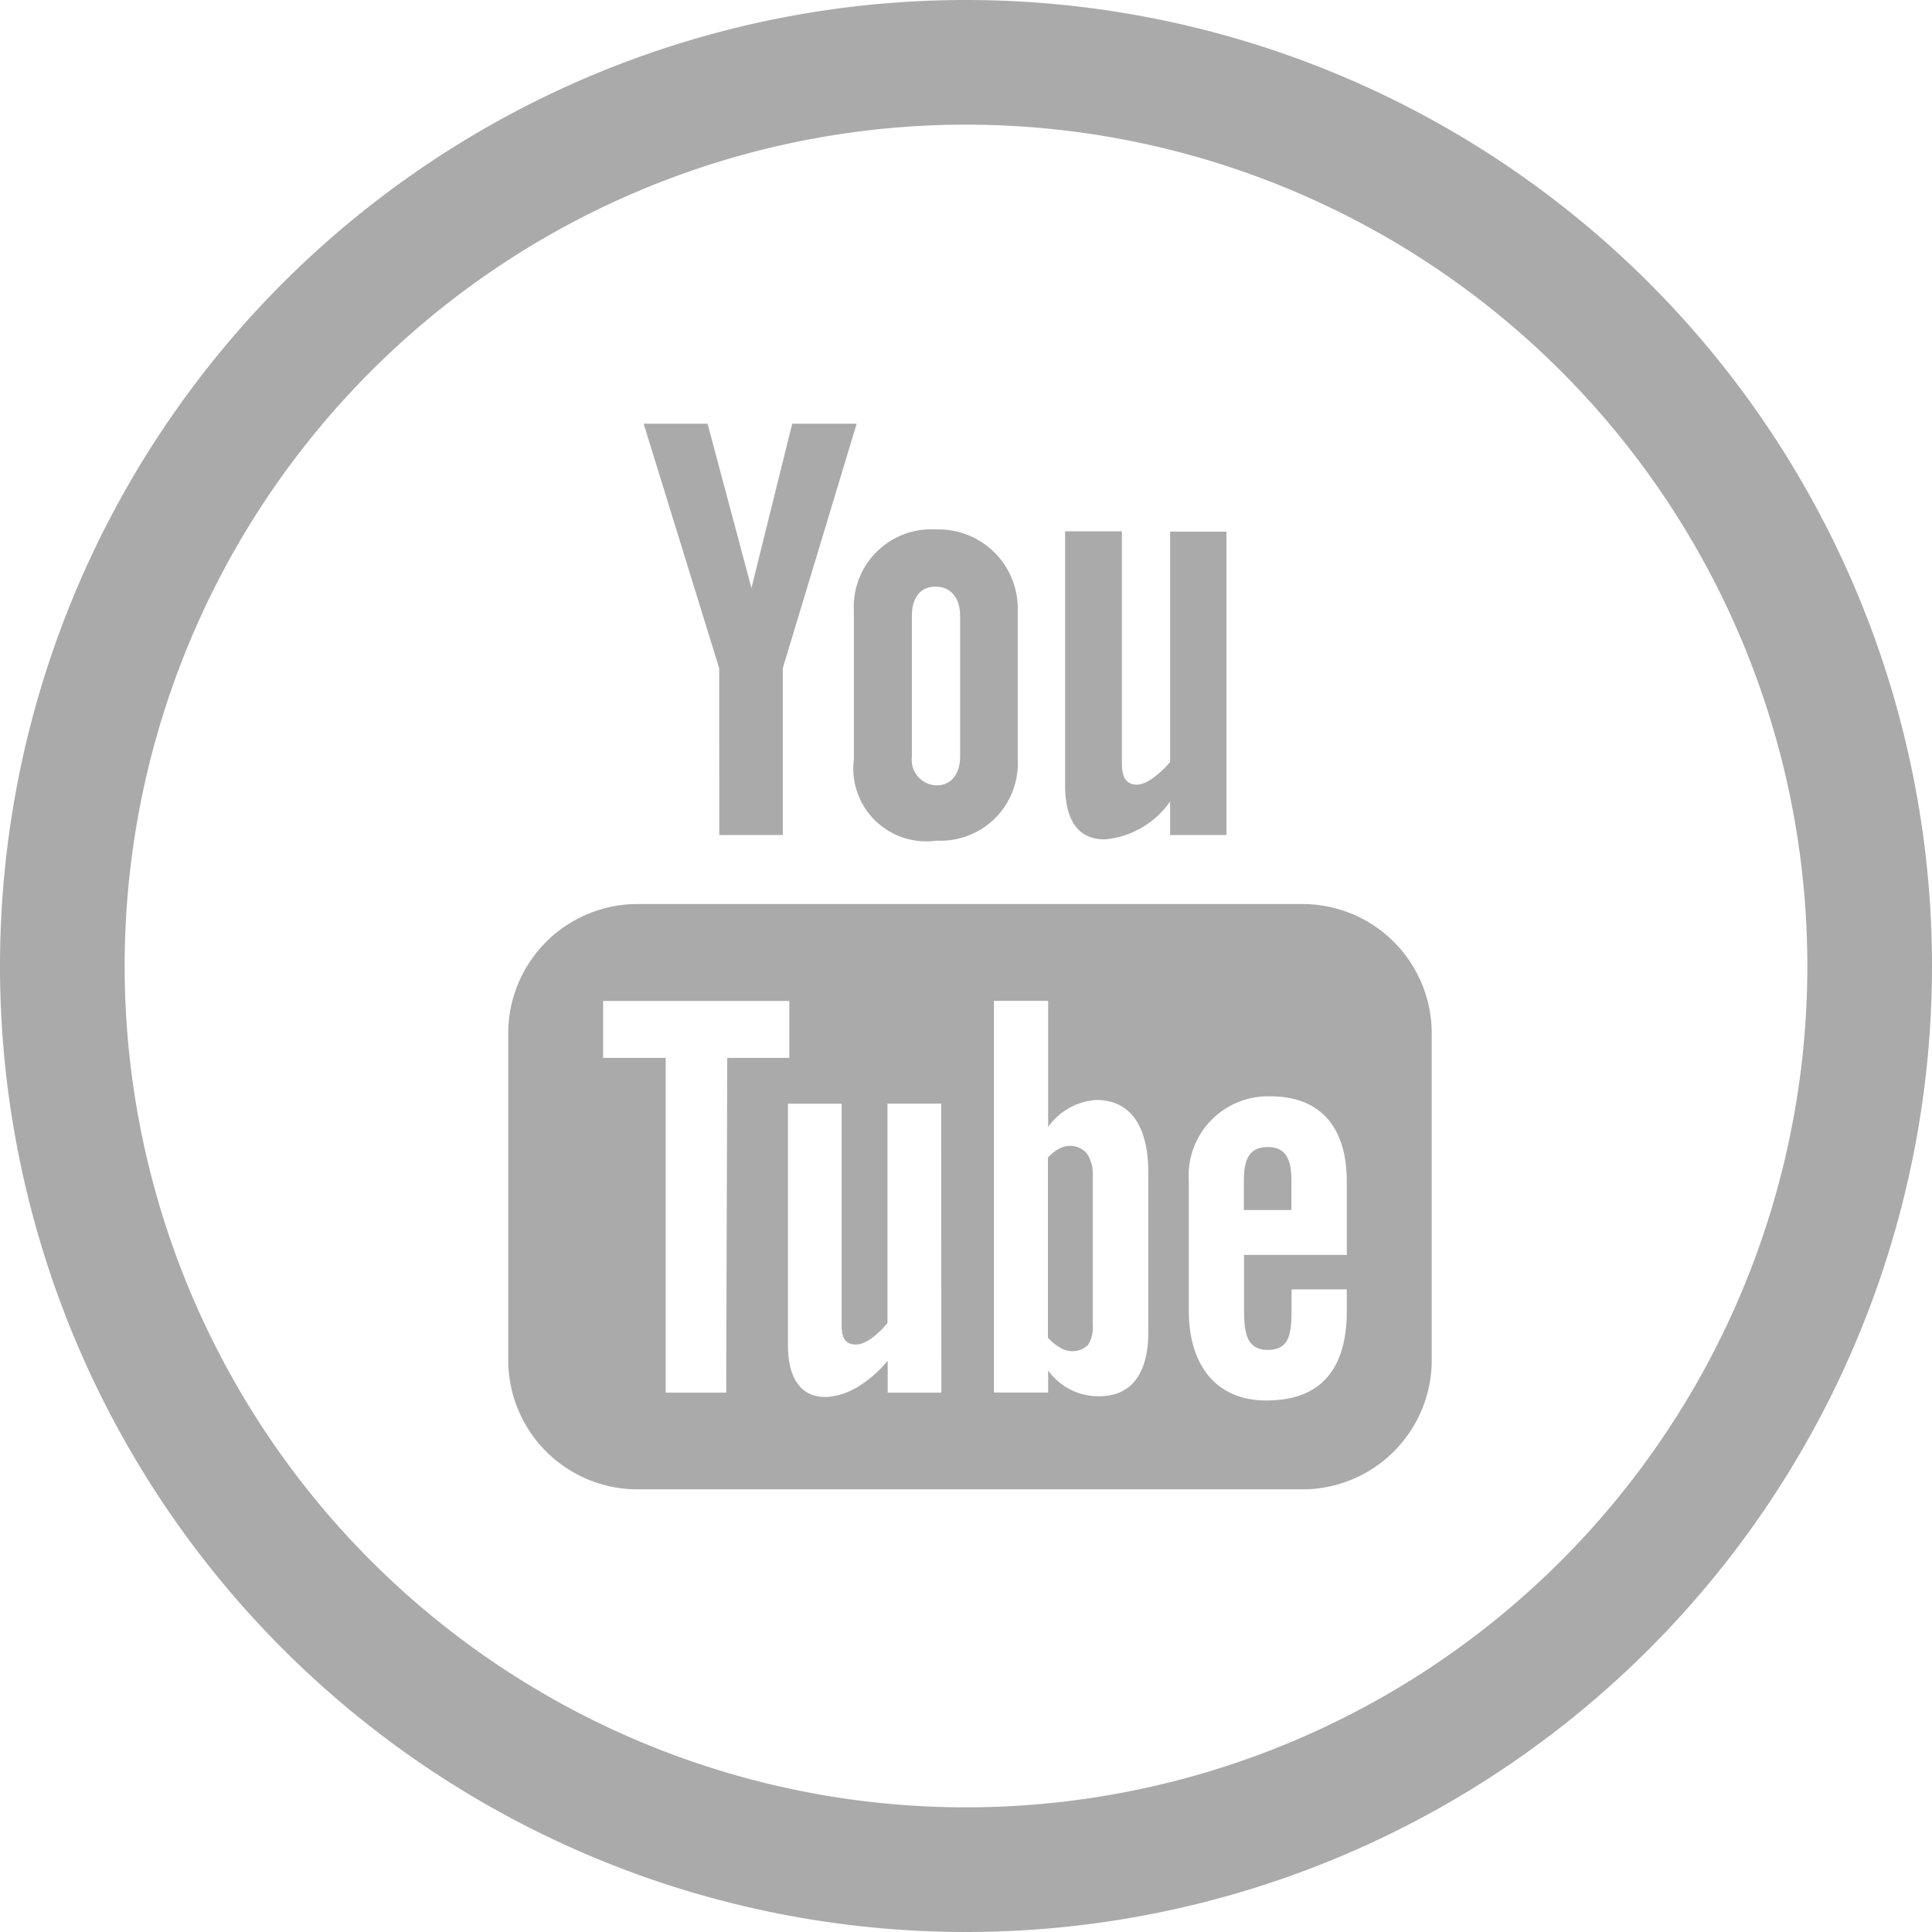 <svg id="Group_30" data-name="Group 30" xmlns="http://www.w3.org/2000/svg" width="18.676" height="18.676" viewBox="0 0 18.676 18.676">
  <g id="Group_15" data-name="Group 15" transform="translate(0 0)">
    <path id="Path_165" data-name="Path 165" d="M163.284,289.389a.862.862,0,0,0,.631-.366v.324h.545v-2.933h-.545v2.226c-.067.083-.214.22-.321.22s-.145-.079-.145-.2v-2.249H162.9v2.452C162.9,289.155,162.992,289.389,163.284,289.389Z" transform="translate(-152.604 -281.275)" fill="#aaaaaa"/>
    <path id="Path_166" data-name="Path 166" d="M145.589,285.774h.614v-1.613l.714-2.363h-.623l-.394,1.589-.424-1.589h-.618l.73,2.363Z" transform="translate(-138.636 -277.702)" fill="#aaaaaa"/>
    <g id="Group_14" data-name="Group 14">
      <path id="Path_167" data-name="Path 167" d="M126.653,263.666A9.338,9.338,0,1,0,135.991,273,9.338,9.338,0,0,0,126.653,263.666Zm0,17.471A8.133,8.133,0,1,1,134.786,273,8.133,8.133,0,0,1,126.653,281.137Z" transform="translate(-117.315 -263.666)" fill="#aaaaaa"/>
      <path id="Path_168" data-name="Path 168" d="M153.849,288.534a.705.705,0,0,0,.8.786.747.747,0,0,0,.784-.786V287.1a.765.765,0,0,0-.784-.788.75.75,0,0,0-.8.788Zm.561-1.389c0-.161.074-.28.227-.28s.239.115.239.28v1.364c0,.16-.081.277-.228.277a.247.247,0,0,1-.238-.277Z" transform="translate(-145.595 -281.194)" fill="#aaaaaa"/>
      <path id="Path_169" data-name="Path 169" d="M146.738,302.35h-6.427a1.25,1.25,0,0,0-1.25,1.25v3.158a1.25,1.25,0,0,0,1.25,1.25h6.427a1.25,1.25,0,0,0,1.25-1.25V303.6A1.25,1.25,0,0,0,146.738,302.35Zm-5.57,4.723h-.585v-3.236h-.605v-.55h1.8v.55h-.6Zm2.08,0h-.519v-.308a1.152,1.152,0,0,1-.3.259c-.28.16-.664.157-.664-.41V304.28h.519v2.14c0,.113.027.188.138.188s.242-.13.305-.209v-2.12h.519Zm2-.579c0,.346-.129.614-.475.614a.594.594,0,0,1-.493-.25v.214h-.524v-3.786h.524v1.219a.622.622,0,0,1,.462-.261c.38,0,.506.321.506.7Zm1.919-.752h-.993v.527c0,.21.018.391.227.391s.232-.147.232-.391v-.194h.534v.21c0,.538-.231.864-.778.864-.5,0-.749-.361-.749-.864v-1.254a.767.767,0,0,1,.788-.822c.5,0,.739.316.739.822Z" transform="translate(-134.148 -293.611)" fill="#aaaaaa"/>
    </g>
  </g>
  <path id="Path_170" data-name="Path 170" d="M170.772,312.746c-.192,0-.232.136-.232.327v.282H171v-.282C171,312.884,170.958,312.746,170.772,312.746Z" transform="translate(-158.516 -301.658)" fill="#aaaaaa"/>
  <path id="Path_171" data-name="Path 171" d="M162.262,312.728a.383.383,0,0,0-.107.085v1.74a.452.452,0,0,0,.123.1.22.22,0,0,0,.265-.029.317.317,0,0,0,.045-.193v-1.442a.354.354,0,0,0-.056-.215A.216.216,0,0,0,162.262,312.728Z" transform="translate(-152.025 -301.623)" fill="#aaaaaa"/>
</svg>
